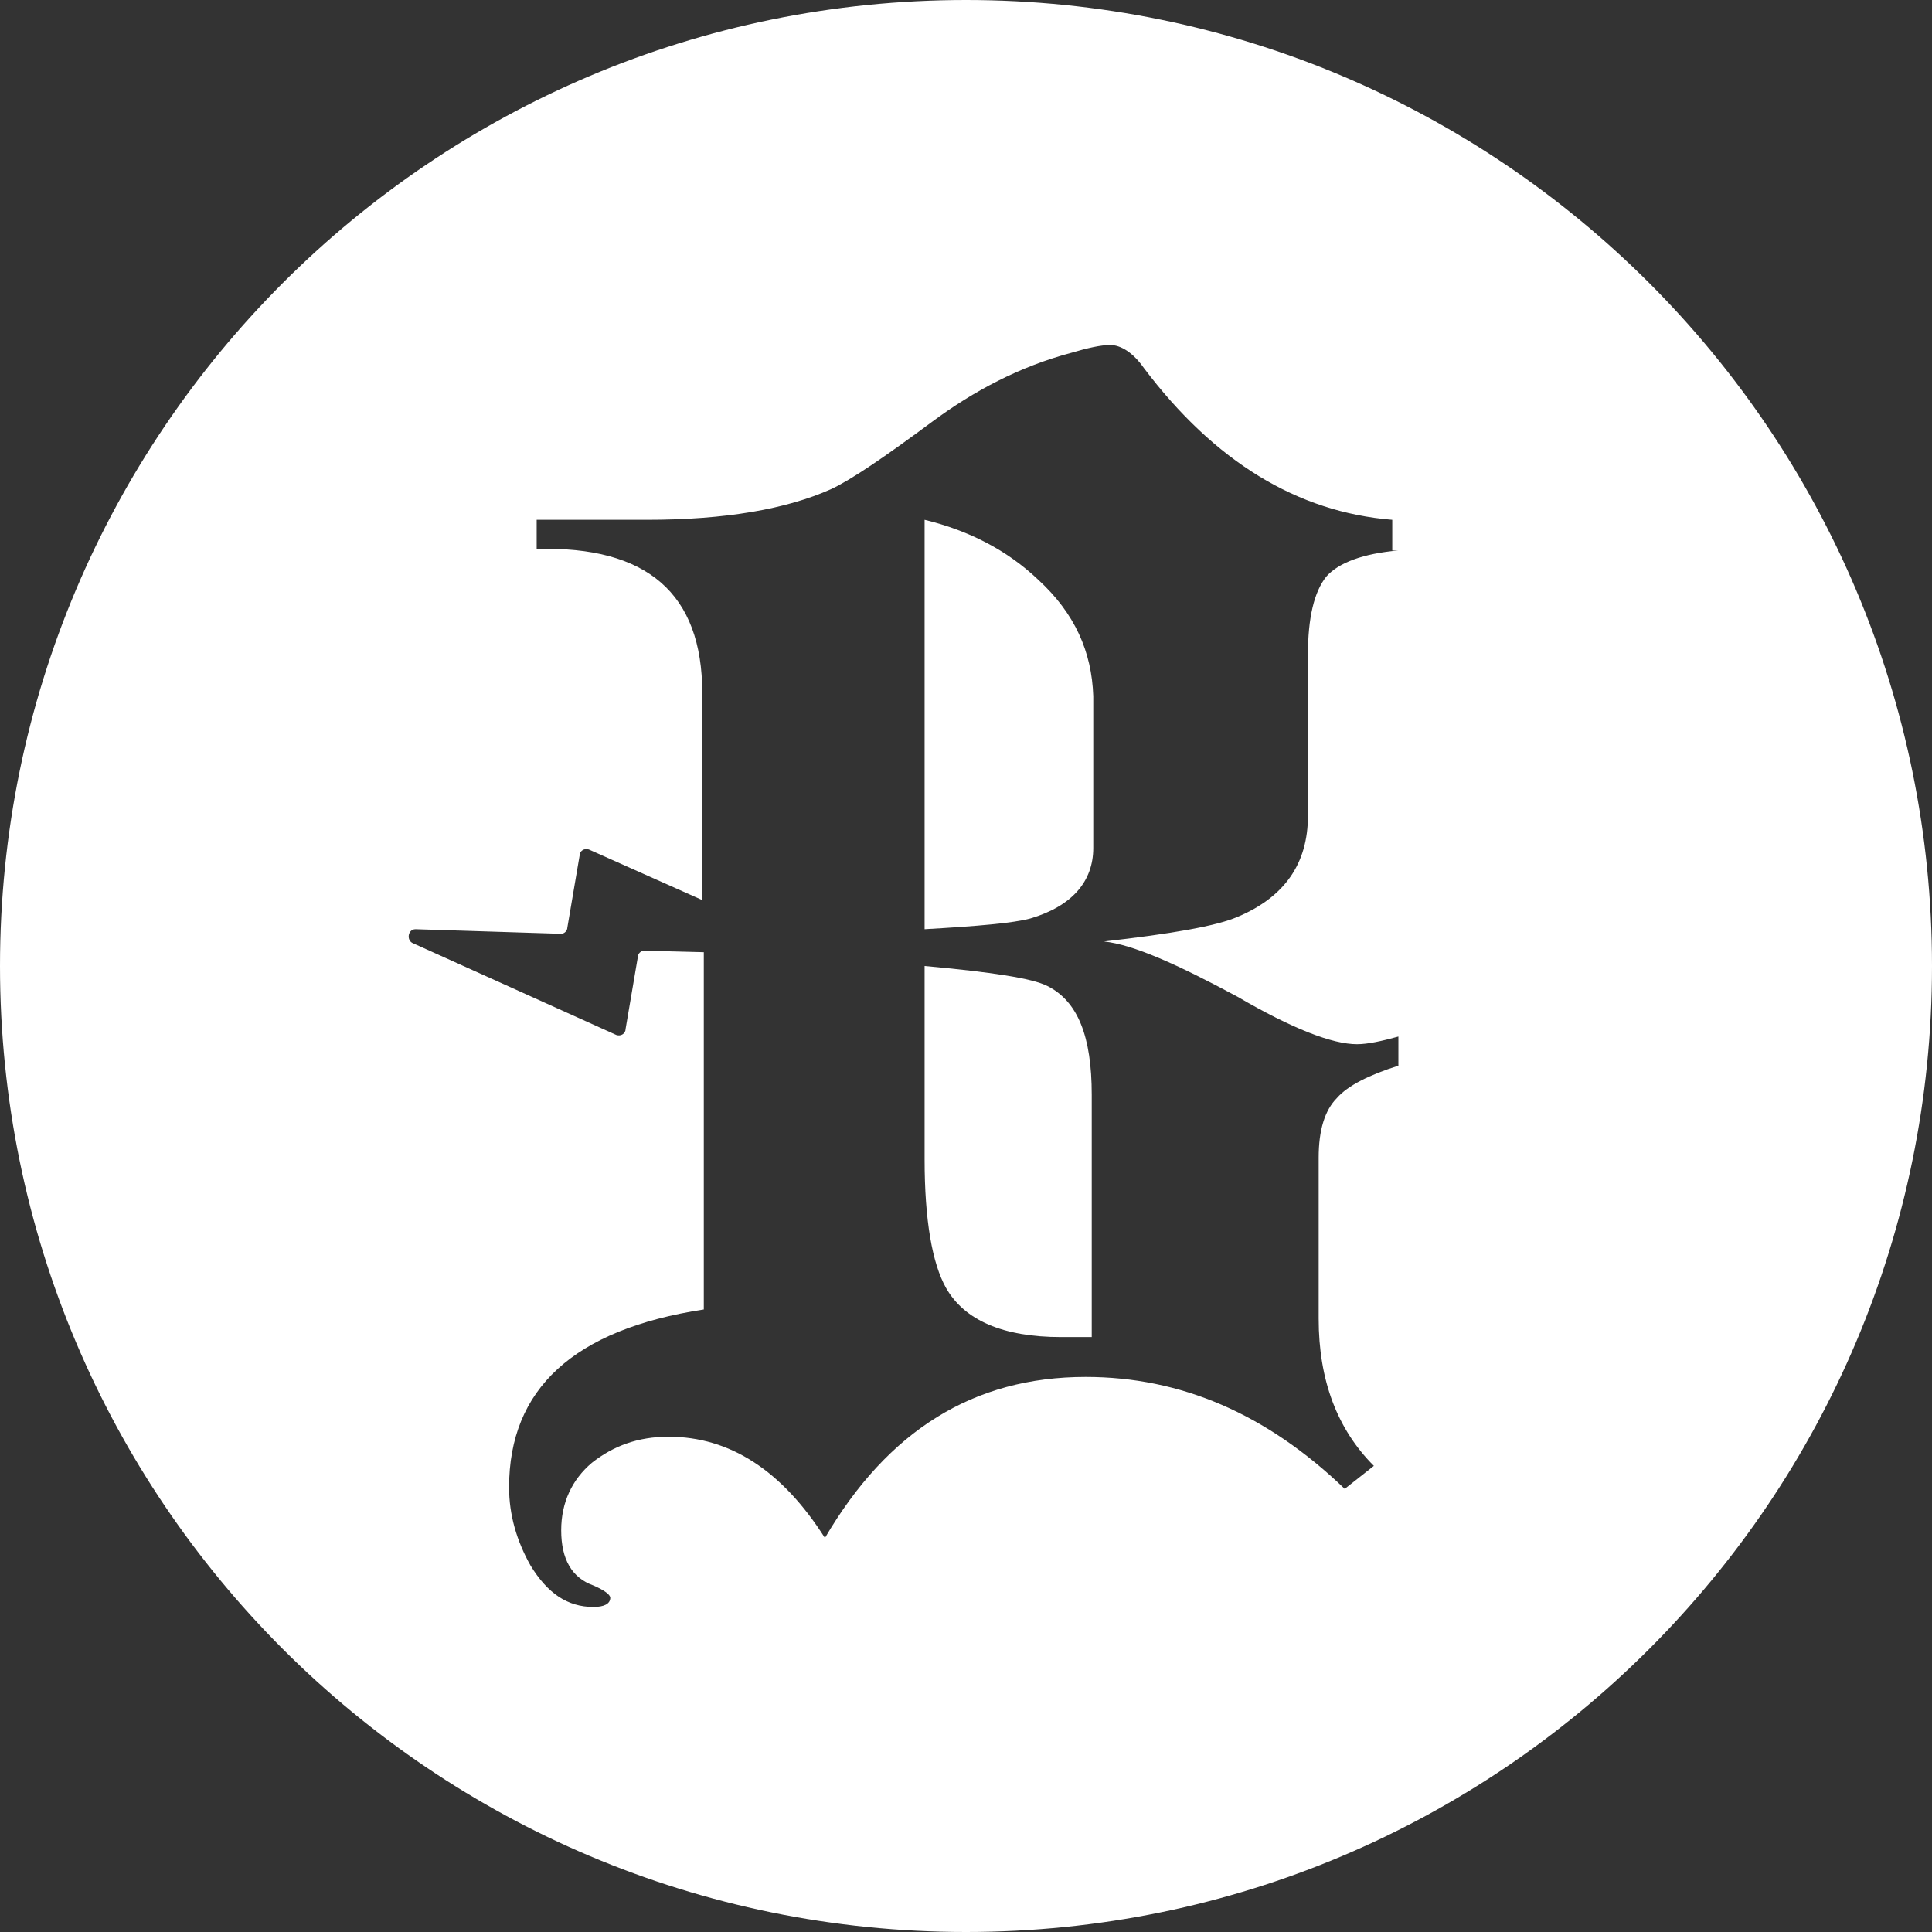 <?xml version="1.0" encoding="UTF-8"?>
<svg xmlns="http://www.w3.org/2000/svg" id="Calque_2" data-name="Calque 2" viewBox="0 0 126 126">
  <rect x="0" y="0" width="126" height="126" fill="#333333" stroke="none"/>
  <defs>
    <style>
      .cls-1 {
        fill: #fff;
        stroke-width: 0px;
      }
    </style>
  </defs>
  <g id="Calque_1-2" data-name="Calque 1">
    <g>
      <path class="cls-1" d="m67.7,37.8c-2-1.9-4.5-3.2-7.4-3.9v26.7c3.5-.2,5.8-.4,6.9-.7,2.7-.8,4.1-2.4,4.1-4.6v-9.9c-.1-2.9-1.2-5.4-3.6-7.6Z"></path>
      <path class="cls-1" d="m68.3,64.3c-1-.5-3.6-.9-8-1.3v12.6c0,4,.5,6.8,1.4,8.4,1.2,2.1,3.7,3.2,7.5,3.2h2v-15.8c0-3.8-.9-6.1-2.9-7.1Z"></path>
      <path class="cls-1" d="m63,0C28.2,0,0,28.2,0,63s28.2,63,63,63,63-28.2,63-63S97.8,0,63,0Zm28.2,35.9c-2.3.2-3.9.8-4.7,1.7-.8,1-1.2,2.7-1.2,5.1v10.5c0,3.1-1.5,5.3-4.6,6.6-1.4.6-4.3,1.1-8.7,1.6,1.9.2,4.8,1.5,8.7,3.6,3.6,2.1,6.2,3.1,7.8,3.1.7,0,1.6-.2,2.7-.5v1.9c-1.9.6-3.3,1.3-4,2.1-.8.8-1.2,2.1-1.2,3.9v10.5c0,4,1.2,7.2,3.6,9.6l-1.9,1.5c-5.1-4.9-10.7-7.3-16.9-7.3-7.3,0-12.9,3.5-17,10.5-2.8-4.4-6.2-6.6-10.2-6.6-2,0-3.6.6-5,1.7-1.3,1.1-2,2.6-2,4.4,0,1.9.7,3.1,2.1,3.6.7.3,1.1.6,1.1.8,0,.4-.4.6-1.1.6-1.7,0-3-.9-4.1-2.7-.9-1.6-1.4-3.3-1.4-5.1,0-6.4,4.2-10.3,12.7-11.6v-23.3l-3.9-.1c-.2,0-.4.2-.4.4l-.8,4.7c0,.3-.3.5-.6.4l-13.3-6c-.4-.2-.3-.9.2-.9l9.5.3c.2,0,.4-.2.4-.4l.8-4.7c0-.3.3-.5.6-.4l7.4,3.3v-13.5c0-6.5-3.6-9.6-10.8-9.4v-1.9h7.2c5.1,0,9.1-.7,12-2,1.3-.6,3.5-2.1,6.6-4.4,2.7-2,5.7-3.6,9.1-4.5,1-.3,1.9-.5,2.5-.5.7,0,1.5.5,2.2,1.5,4.6,6.1,10,9.4,16.2,9.9v2h.4Z"></path>
    </g>
  </g>
</svg>
